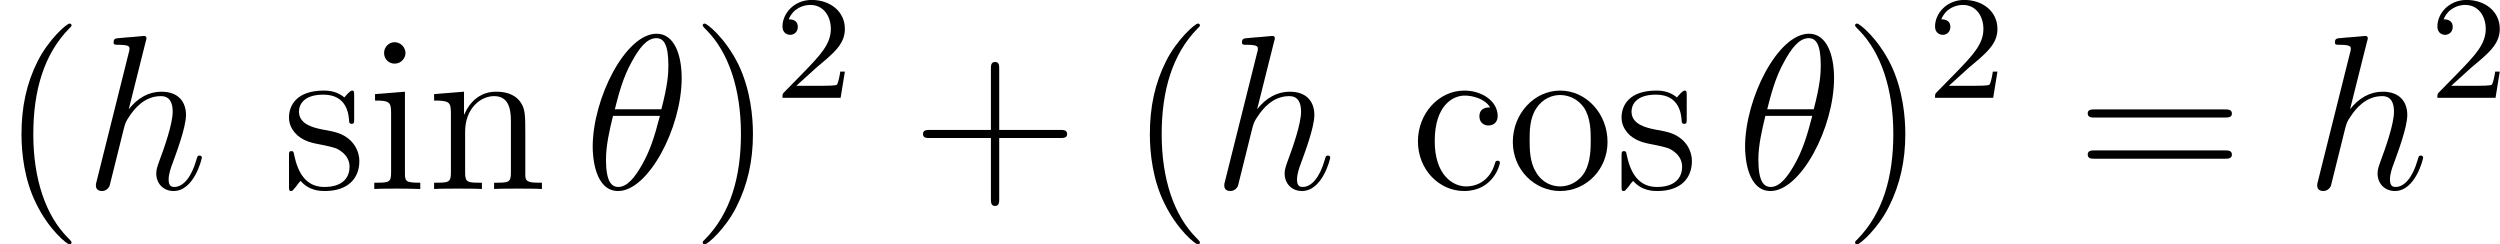 <?xml version='1.0' encoding='UTF-8'?>

<svg version='1.1' xmlns='http://www.w3.org/2000/svg' xmlns:xlink='http://www.w3.org/1999/xlink' width='153.02pt' height='14.95pt' viewBox='-.23 -.23 153.02 14.95'>
<defs>
<path id='g1-50' d='M2.24-1.62C2.37-1.74 2.70-2.00 2.83-2.12C3.33-2.57 3.80-3.01 3.80-3.73C3.80-4.68 3.00-5.30 2.00-5.30C1.05-5.30 .42-4.57 .42-3.86C.42-3.47 .73-3.41 .84-3.41C1.01-3.41 1.25-3.53 1.25-3.84C1.25-4.25 .86-4.25 .76-4.25C.99-4.83 1.53-5.03 1.92-5.03C2.66-5.03 3.04-4.40 3.04-3.73C3.04-2.90 2.46-2.30 1.52-1.33L.51-.30C.42-.21 .42-.19 .42 0H3.57L3.80-1.42H3.55C3.53-1.26 3.46-.86 3.37-.71C3.32-.65 2.71-.65 2.59-.65H1.17L2.24-1.62Z'/>
<path id='g0-18' d='M5.29-6.01C5.29-7.23 4.91-8.41 3.93-8.41C2.25-8.41 .47-4.91 .47-2.28C.47-1.73 .59 .11 1.85 .11C3.47 .11 5.29-3.29 5.29-6.01ZM1.67-4.32C1.85-5.03 2.10-6.03 2.58-6.88C2.97-7.60 3.39-8.17 3.92-8.17C4.31-8.17 4.57-7.84 4.57-6.69C4.57-6.26 4.54-5.66 4.19-4.32H1.67ZM4.11-3.96C3.81-2.79 3.56-2.04 3.13-1.29C2.78-.68 2.36-.11 1.86-.11C1.49-.11 1.19-.40 1.19-1.59C1.19-2.36 1.38-3.18 1.57-3.96H4.11Z'/>
<path id='g0-104' d='M3.35-7.99C3.37-8.04 3.39-8.11 3.39-8.17C3.39-8.29 3.27-8.29 3.25-8.29C3.23-8.29 2.65-8.24 2.59-8.23C2.39-8.22 2.21-8.20 1.99-8.18C1.69-8.16 1.61-8.15 1.61-7.93C1.61-7.81 1.70-7.81 1.87-7.81C2.46-7.81 2.47-7.71 2.47-7.59C2.47-7.51 2.45-7.42 2.43-7.38L.70-.46C.65-.28 .65-.26 .65-.19C.65 .07 .86 .11 .98 .11C1.18 .11 1.33-.03 1.39-.16L1.93-2.33C1.99-2.59 2.06-2.84 2.12-3.10C2.25-3.61 2.25-3.62 2.48-3.96S3.25-5.03 4.17-5.03C4.65-5.03 4.81-4.67 4.81-4.19C4.81-3.52 4.35-2.22 4.08-1.50C3.98-1.21 3.92-1.06 3.92-.84C3.92-.31 4.29 .11 4.86 .11C5.97 .11 6.39-1.63 6.39-1.70C6.39-1.76 6.34-1.81 6.27-1.81C6.16-1.81 6.15-1.78 6.09-1.57C5.82-.62 5.37-.11 4.90-.11C4.78-.11 4.59-.13 4.59-.51C4.59-.82 4.73-1.20 4.78-1.33C4.99-1.91 5.53-3.32 5.53-4.01C5.53-4.73 5.11-5.27 4.20-5.27C3.52-5.27 2.92-4.94 2.43-4.32L3.35-7.99Z'/>
<path id='g2-40' d='M3.88 2.90C3.88 2.86 3.88 2.84 3.68 2.64C2.48 1.43 1.81-.53 1.81-2.97C1.81-5.29 2.37-7.29 3.76-8.70C3.88-8.81 3.88-8.83 3.88-8.87C3.88-8.94 3.82-8.96 3.77-8.96C3.62-8.96 2.64-8.10 2.05-6.93C1.44-5.72 1.17-4.44 1.17-2.97C1.17-1.91 1.33-.49 1.96 .78C2.66 2.22 3.64 3.00 3.77 3.00C3.82 3.00 3.88 2.97 3.88 2.90Z'/>
<path id='g2-41' d='M3.37-2.97C3.37-3.88 3.25-5.36 2.58-6.75C1.87-8.18 .89-8.96 .76-8.96C.71-8.96 .65-8.94 .65-8.87C.65-8.83 .65-8.81 .86-8.60C2.05-7.40 2.72-5.42 2.72-2.98C2.72-.66 2.16 1.32 .77 2.73C.65 2.84 .65 2.86 .65 2.90C.65 2.97 .71 3.00 .76 3.00C.92 3.00 1.90 2.13 2.48 .96C3.09-.25 3.37-1.54 3.37-2.97Z'/>
<path id='g2-43' d='M4.77-2.76H8.06C8.23-2.76 8.45-2.76 8.45-2.97C8.45-3.20 8.24-3.20 8.06-3.20H4.77V-6.50C4.77-6.67 4.77-6.88 4.55-6.88C4.32-6.88 4.32-6.68 4.32-6.50V-3.20H1.02C.86-3.20 .64-3.20 .64-2.98C.64-2.76 .84-2.76 1.02-2.76H4.32V.53C4.32 .70 4.32 .92 4.54 .92C4.77 .92 4.77 .71 4.77 .53V-2.76Z'/>
<path id='g2-61' d='M8.06-3.87C8.23-3.87 8.45-3.87 8.45-4.08C8.45-4.31 8.24-4.31 8.06-4.31H1.02C.86-4.31 .64-4.31 .64-4.10C.64-3.87 .84-3.87 1.02-3.87H8.06ZM8.06-1.64C8.23-1.64 8.45-1.64 8.45-1.86C8.45-2.09 8.24-2.09 8.06-2.09H1.02C.86-2.09 .64-2.09 .64-1.87C.64-1.64 .84-1.64 1.02-1.64H8.06Z'/>
<path id='g2-99' d='M4.32-4.42C4.18-4.42 3.74-4.42 3.74-3.93C3.74-3.64 3.94-3.44 4.23-3.44C4.50-3.44 4.73-3.61 4.73-3.95C4.73-4.75 3.89-5.33 2.92-5.33C1.53-5.33 .41-4.08 .41-2.58C.41-1.05 1.56 .11 2.91 .11C4.49 .11 4.85-1.31 4.85-1.42S4.77-1.53 4.73-1.53C4.62-1.53 4.61-1.49 4.57-1.35C4.31-.50 3.67-.14 3.02-.14C2.29-.14 1.32-.77 1.32-2.59C1.32-4.57 2.34-5.06 2.94-5.06C3.39-5.06 4.05-4.88 4.32-4.42Z'/>
<path id='g2-105' d='M2.08-7.36C2.08-7.67 1.82-7.95 1.49-7.95C1.18-7.95 .92-7.69 .92-7.37C.92-7.01 1.20-6.79 1.49-6.79C1.86-6.79 2.08-7.10 2.08-7.36ZM.43-5.14V-4.79C1.19-4.79 1.30-4.72 1.30-4.13V-.88C1.30-.34 1.17-.34 .39-.34V0C.72-.02 1.30-.02 1.64-.02C1.78-.02 2.47-.02 2.88 0V-.34C2.10-.34 2.05-.40 2.05-.87V-5.27L.43-5.14Z'/>
<path id='g2-110' d='M5.32-2.90C5.32-4.01 5.32-4.35 5.04-4.73C4.69-5.20 4.13-5.27 3.73-5.27C2.57-5.27 2.11-4.27 2.02-4.04H2.00V-5.27L.38-5.14V-4.79C1.19-4.79 1.29-4.71 1.29-4.12V-.88C1.29-.34 1.15-.34 .38-.34V0C.69-.02 1.33-.02 1.67-.02C2.02-.02 2.66-.02 2.97 0V-.34C2.21-.34 2.06-.34 2.06-.88V-3.10C2.06-4.36 2.89-5.03 3.63-5.03S4.54-4.42 4.54-3.69V-.88C4.54-.34 4.41-.34 3.63-.34V0C3.94-.02 4.59-.02 4.92-.02C5.27-.02 5.91-.02 6.22 0V-.34C5.63-.34 5.33-.34 5.32-.70V-2.90Z'/>
<path id='g2-111' d='M5.48-2.55C5.48-4.10 4.31-5.33 2.92-5.33C1.49-5.33 .35-4.06 .35-2.55C.35-1.02 1.55 .11 2.91 .11C4.32 .11 5.48-1.05 5.48-2.55ZM2.92-.14C2.48-.14 1.94-.33 1.60-.92C1.27-1.45 1.26-2.16 1.26-2.66C1.26-3.12 1.26-3.84 1.63-4.38C1.97-4.90 2.49-5.09 2.91-5.09C3.38-5.09 3.88-4.87 4.20-4.41C4.57-3.86 4.57-3.10 4.57-2.66C4.57-2.24 4.57-1.50 4.26-.94C3.93-.37 3.38-.14 2.92-.14Z'/>
<path id='g2-115' d='M3.92-5.05C3.92-5.27 3.92-5.33 3.80-5.33C3.70-5.33 3.47-5.06 3.39-4.96C3.02-5.26 2.65-5.33 2.27-5.33C.82-5.33 .39-4.54 .39-3.88C.39-3.75 .39-3.33 .84-2.91C1.23-2.58 1.63-2.49 2.18-2.39C2.84-2.25 3.00-2.22 3.29-1.98C3.51-1.80 3.67-1.54 3.67-1.20C3.67-.69 3.37-.11 2.31-.11C1.53-.11 .95-.57 .69-1.76C.64-1.98 .64-1.99 .63-2.00C.60-2.05 .56-2.05 .52-2.05C.39-2.05 .39-1.99 .39-1.78V-.15C.39 .05 .39 .11 .51 .11C.57 .11 .58 .10 .78-.14C.84-.22 .84-.25 1.02-.44C1.48 .11 2.12 .11 2.33 .11C3.58 .11 4.20-.57 4.20-1.51C4.20-2.16 3.81-2.54 3.70-2.65C3.27-3.02 2.95-3.09 2.16-3.23C1.80-3.31 .93-3.47 .93-4.19C.93-4.56 1.18-5.11 2.25-5.11C3.56-5.11 3.63-4.00 3.65-3.63C3.67-3.53 3.75-3.53 3.78-3.53C3.92-3.53 3.92-3.59 3.92-3.81V-5.05Z'/>
</defs>
<g id='page1' transform='matrix(1.13 0 0 1.13 -63.98 -62.96)'>
<use x='56.41' y='65.75' xlink:href='#g2-40'/>
<use x='60.96' y='65.75' xlink:href='#g0-104'/>
<use x='71.68' y='65.75' xlink:href='#g2-115'/>
<use x='76.30' y='65.75' xlink:href='#g2-105'/>
<use x='79.55' y='65.75' xlink:href='#g2-110'/>
<use x='88.05' y='65.75' xlink:href='#g0-18'/>
<use x='93.83' y='65.75' xlink:href='#g2-41'/>
<use x='98.38' y='60.81' xlink:href='#g1-50'/>
<use x='105.77' y='65.75' xlink:href='#g2-43'/>
<use x='117.53' y='65.75' xlink:href='#g2-40'/>
<use x='122.08' y='65.75' xlink:href='#g0-104'/>
<use x='132.81' y='65.75' xlink:href='#g2-99'/>
<use x='138.01' y='65.75' xlink:href='#g2-111'/>
<use x='143.86' y='65.75' xlink:href='#g2-115'/>
<use x='150.47' y='65.75' xlink:href='#g0-18'/>
<use x='156.25' y='65.75' xlink:href='#g2-41'/>
<use x='160.81' y='60.81' xlink:href='#g1-50'/>
<use x='168.86' y='65.75' xlink:href='#g2-61'/>
<use x='181.28' y='65.75' xlink:href='#g0-104'/>
<use x='188.02' y='60.81' xlink:href='#g1-50'/>
</g>
</svg>